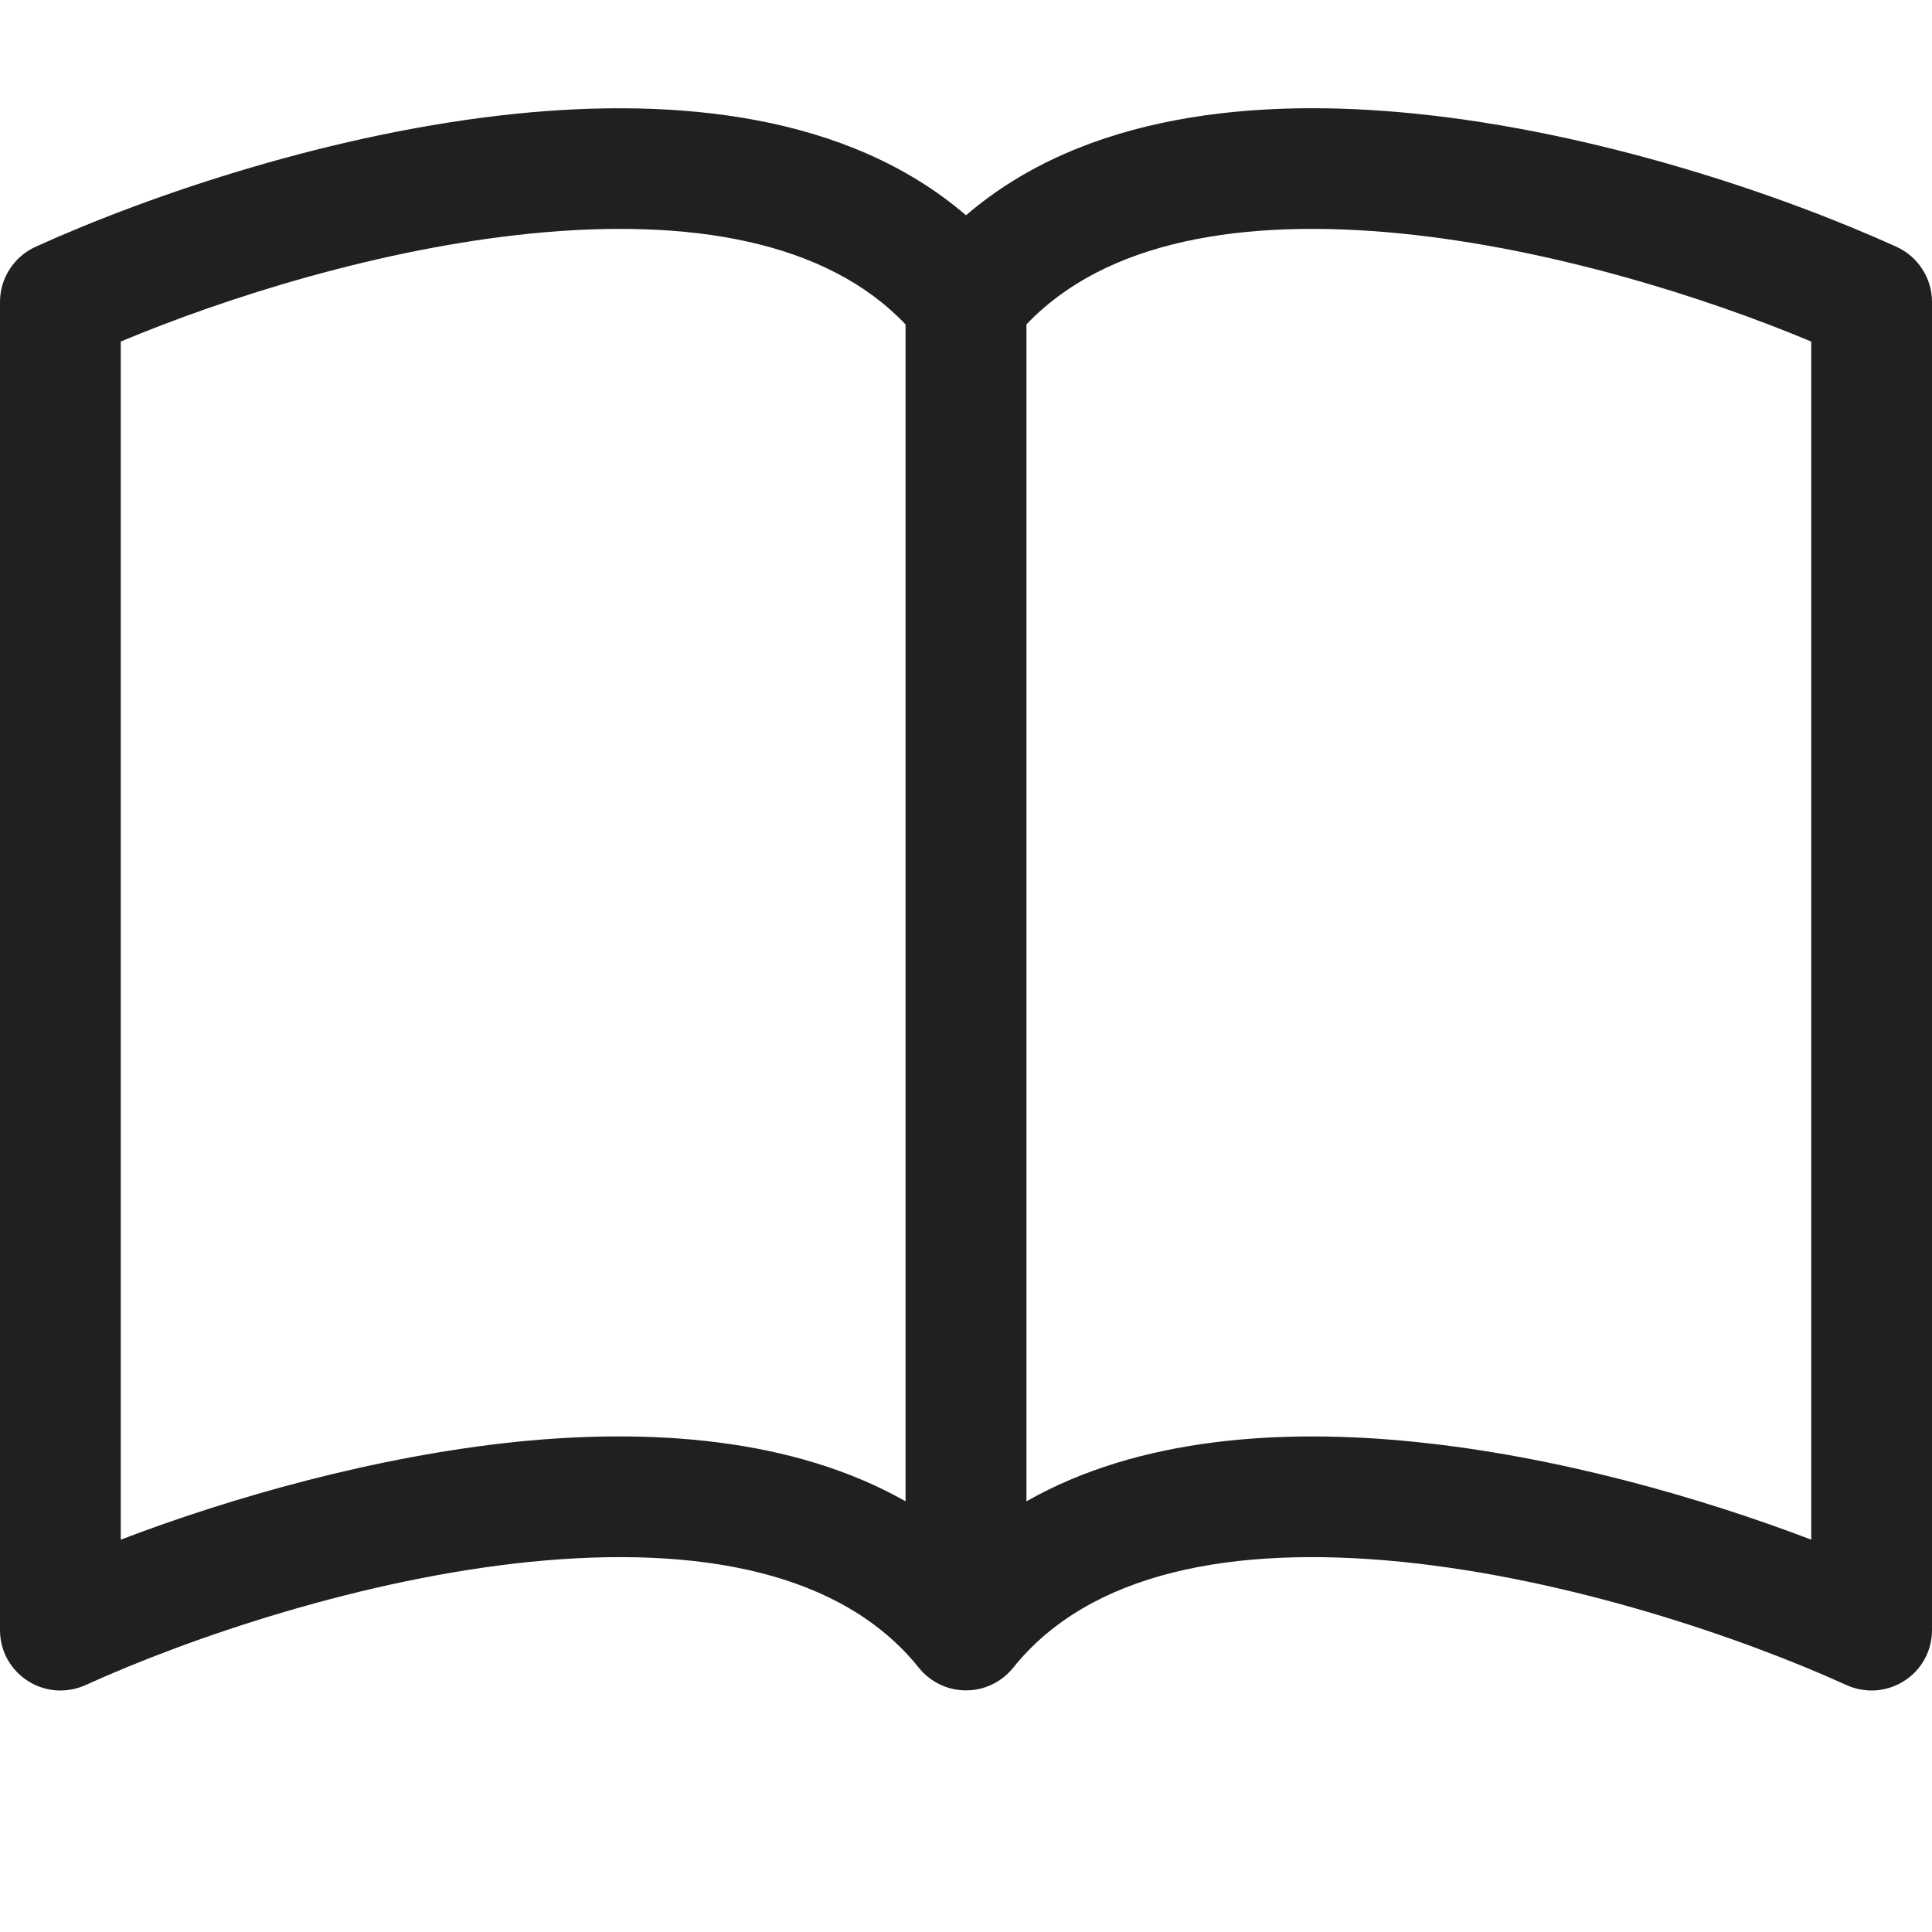 <svg width="14" height="14" viewBox="0 0 14 14" fill="none" xmlns="http://www.w3.org/2000/svg"><g clip-path="url(#a)"><path d="M0.875 2.475C1.649 2.151 2.76 1.802 3.84 1.693C5.003 1.576 5.99 1.748 6.562 2.351V10.879C5.744 10.415 4.707 10.351 3.751 10.447C2.719 10.553 1.677 10.851 0.875 11.157V2.475ZM7.438 2.351C8.01 1.748 8.997 1.576 10.161 1.693C11.24 1.802 12.351 2.151 13.125 2.475V11.157C12.322 10.851 11.281 10.552 10.249 10.448C9.292 10.351 8.256 10.414 7.438 10.879V2.351ZM7 1.56C6.138 0.819 4.889 0.709 3.751 0.823C2.426 0.956 1.089 1.411 0.256 1.789C0.18 1.824 0.115 1.88 0.07 1.951C0.024 2.021 2.325e-05 2.104 0 2.188L0 11.812C2.02667e-05 11.886 0.018 11.958 0.053 12.022C0.089 12.086 0.139 12.141 0.201 12.18C0.262 12.22 0.333 12.243 0.406 12.249C0.479 12.254 0.552 12.241 0.619 12.211C1.39 11.861 2.634 11.44 3.839 11.318C5.072 11.194 6.105 11.394 6.659 12.086C6.7 12.137 6.752 12.178 6.811 12.206C6.87 12.235 6.934 12.249 7 12.249C7.066 12.249 7.13 12.235 7.189 12.206C7.248 12.178 7.3 12.137 7.341 12.086C7.895 11.394 8.928 11.194 10.161 11.318C11.366 11.44 12.611 11.861 13.381 12.211C13.448 12.241 13.521 12.254 13.594 12.249C13.667 12.243 13.738 12.22 13.799 12.18C13.861 12.141 13.912 12.086 13.947 12.022C13.982 11.958 14 11.886 14 11.812V2.188C14 2.104 13.976 2.021 13.93 1.951C13.885 1.88 13.82 1.824 13.744 1.789C12.911 1.411 11.574 0.956 10.249 0.823C9.111 0.708 7.862 0.819 7 1.56Z" fill="#202020"/></g><defs><clipPath id="a"><rect width="14" height="14" fill="white"/></clipPath></defs></svg>